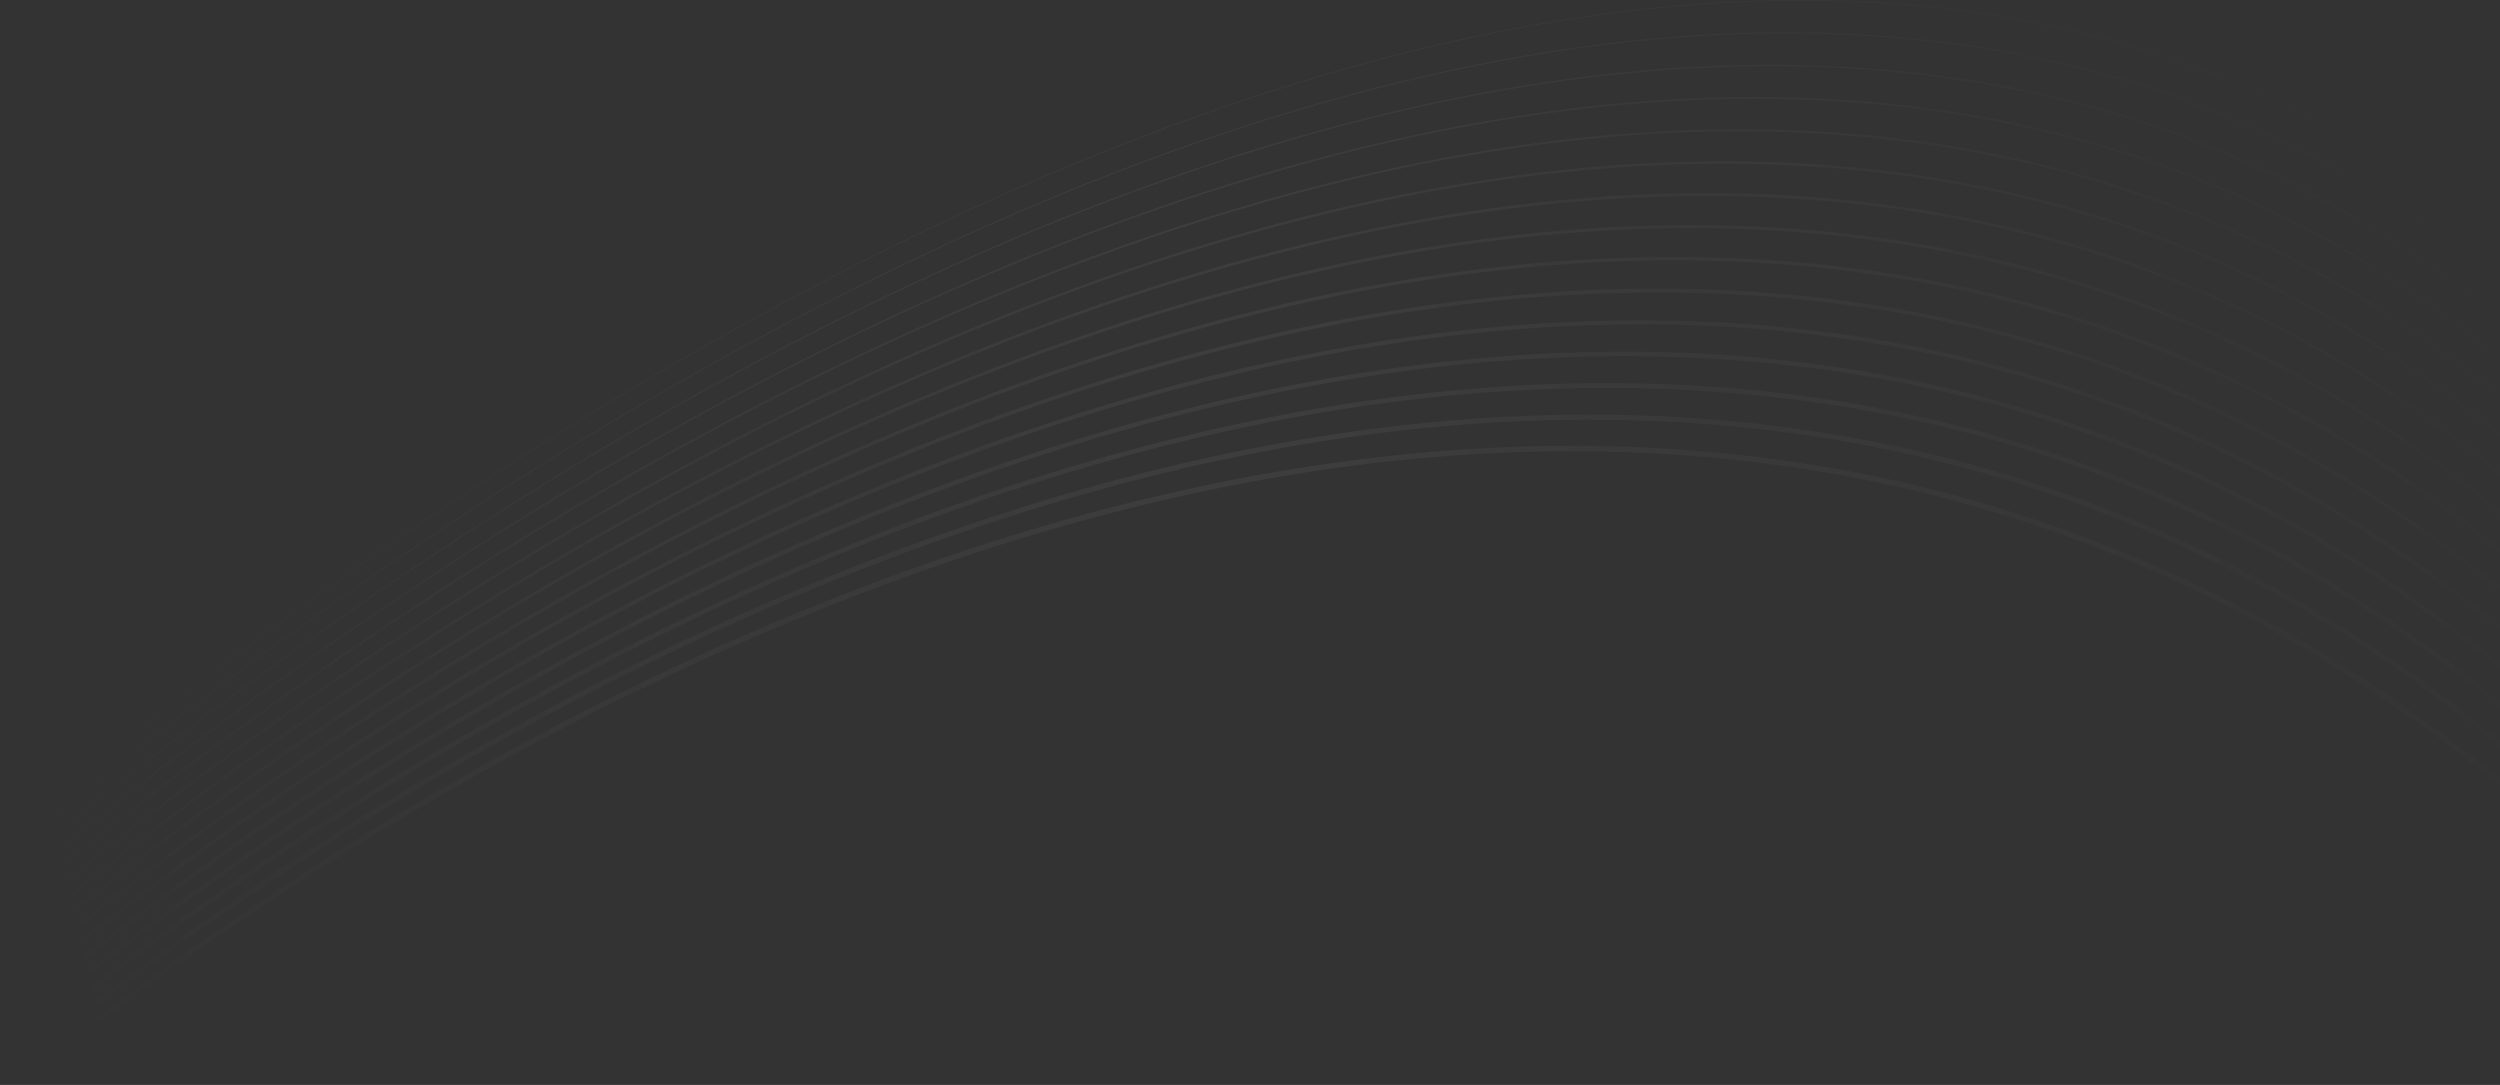 <svg width="924" height="401" viewBox="0 0 924 401" fill="none" xmlns="http://www.w3.org/2000/svg">
<rect x="0" y="0" width="924" height="401" fill="#333333" stroke="none"/>
<path opacity="0.05" fill-rule="evenodd" clip-rule="evenodd" d="M7.83 398.577C7.412 398.939 7.367 399.571 7.729 399.988C8.091 400.405 8.722 400.45 9.14 400.088L8.586 399.45C9.14 400.088 9.142 400.087 9.145 400.084L9.162 400.069L9.231 400.01C9.292 399.957 9.385 399.878 9.507 399.772C9.753 399.562 10.122 399.247 10.61 398.834C11.587 398.008 13.045 396.786 14.964 395.206C18.803 392.045 24.489 387.45 31.872 381.72C46.637 370.259 68.188 354.257 95.32 336.101C149.586 299.786 226.163 254.864 315.419 220.415C493.94 151.514 722.999 124.567 925.819 291.916C926.245 292.267 926.875 292.207 927.227 291.781C927.578 291.355 927.518 290.725 927.092 290.373C723.482 122.372 493.556 149.519 314.699 218.549C225.266 253.067 148.556 298.07 94.207 334.439C67.031 352.624 45.443 368.654 30.646 380.14C23.247 385.882 17.546 390.489 13.693 393.662C11.767 395.248 10.302 396.475 9.319 397.307C8.827 397.723 8.455 398.04 8.206 398.253C8.082 398.36 7.988 398.441 7.925 398.495L7.854 398.556L7.836 398.572C7.832 398.575 7.83 398.577 8.396 399.231L7.83 398.577ZM7.185 393.734C6.844 393.342 6.885 392.749 7.277 392.408L7.811 393.021C7.277 392.408 7.279 392.406 7.283 392.402L7.302 392.387L7.373 392.324C7.437 392.27 7.531 392.188 7.657 392.08C7.908 391.864 8.283 391.543 8.778 391.122C9.77 390.28 11.247 389.037 13.19 387.431C17.074 384.218 22.822 379.551 30.279 373.731C45.193 362.091 66.944 345.837 94.304 327.375C149.021 290.455 226.183 244.693 315.954 209.346C495.482 138.658 725.622 109.566 927.396 276.434C927.796 276.765 927.852 277.358 927.522 277.758C927.191 278.158 926.598 278.214 926.198 277.883C725.179 111.639 495.868 140.526 316.643 211.095C227.036 246.377 149.997 292.064 95.356 328.934C68.037 347.368 46.32 363.595 31.436 375.213C23.994 381.021 18.26 385.677 14.388 388.879C12.452 390.481 10.981 391.719 9.995 392.556C9.502 392.974 9.131 393.292 8.882 393.506C8.758 393.612 8.665 393.693 8.603 393.746L8.534 393.807L8.516 393.822C8.513 393.825 8.511 393.826 7.988 393.225L8.511 393.826C8.119 394.167 7.526 394.126 7.185 393.734ZM6.645 387.477C6.962 387.841 7.515 387.878 7.879 387.56L7.304 386.901C7.879 387.56 7.881 387.559 7.885 387.555L7.902 387.54L7.972 387.479C8.035 387.425 8.129 387.343 8.254 387.235C8.505 387.019 8.88 386.697 9.377 386.273C10.371 385.425 11.855 384.171 13.807 382.549C17.712 379.304 23.493 374.587 30.994 368.699C45.996 356.924 67.877 340.468 95.382 321.753C150.395 284.321 227.895 237.863 317.856 201.74C497.793 129.487 727.391 98.643 926.705 263.784C927.077 264.093 927.629 264.041 927.937 263.669C928.246 263.297 928.194 262.745 927.822 262.437C727.792 96.703 497.411 127.755 317.204 200.116C227.092 236.3 149.479 282.828 94.397 320.306C66.855 339.046 44.943 355.526 29.914 367.323C22.399 373.221 16.605 377.949 12.689 381.203C10.73 382.83 9.242 384.088 8.242 384.941C7.742 385.367 7.364 385.692 7.111 385.91L6.947 386.052L6.825 386.158L6.753 386.22L6.734 386.236C6.73 386.24 6.728 386.242 7.304 386.901L6.728 386.242C6.364 386.56 6.327 387.113 6.645 387.477ZM6.1 381.222C5.803 380.883 5.837 380.369 6.176 380.072L6.64 380.602C6.176 380.072 6.178 380.07 6.182 380.066L6.201 380.05L6.274 379.987C6.338 379.931 6.434 379.847 6.562 379.737C6.817 379.516 7.198 379.187 7.702 378.756C8.71 377.893 10.212 376.619 12.186 374.971C16.135 371.676 21.976 366.889 29.55 360.913C44.697 348.962 66.774 332.258 94.502 313.242C149.955 275.212 228.023 227.925 318.468 190.912C499.34 116.893 729.902 83.897 928.002 248.498C928.348 248.785 928.395 249.299 928.108 249.645C927.82 249.992 927.306 250.039 926.96 249.751C729.539 85.715 499.717 118.499 319.085 192.42C228.779 229.377 150.815 276.599 95.424 314.586C67.73 333.579 45.682 350.261 30.56 362.193C22.998 368.158 17.169 372.937 13.23 376.223C11.261 377.866 9.765 379.136 8.762 379.994C8.26 380.423 7.882 380.75 7.629 380.969C7.502 381.078 7.407 381.161 7.344 381.216L7.273 381.278L7.256 381.293C7.252 381.296 7.25 381.298 6.793 380.776L7.25 381.298C6.912 381.595 6.397 381.561 6.1 381.222ZM5.559 374.964C5.833 375.275 6.307 375.306 6.618 375.032L6.123 374.469C6.618 375.032 6.62 375.031 6.624 375.027L6.641 375.012L6.713 374.949C6.777 374.893 6.873 374.81 7 374.699C7.255 374.477 7.637 374.147 8.143 373.712C9.155 372.843 10.664 371.557 12.649 369.894C16.619 366.567 22.495 361.728 30.115 355.685C45.353 343.598 67.562 326.693 95.438 307.426C151.193 268.889 229.607 220.91 320.254 183.128C501.569 107.554 731.641 72.842 927.312 235.777C927.63 236.042 928.103 235.999 928.368 235.681C928.633 235.363 928.59 234.89 928.272 234.625C731.966 71.161 501.202 106.082 319.677 181.743C228.904 219.578 150.397 267.616 94.585 306.192C66.678 325.48 44.443 342.406 29.182 354.51C21.552 360.562 15.665 365.409 11.685 368.744C9.695 370.412 8.182 371.701 7.166 372.574C6.657 373.011 6.273 373.343 6.016 373.567L5.841 373.719L5.726 373.82L5.653 373.884L5.634 373.9C5.63 373.904 5.628 373.906 6.123 374.469L5.628 373.906C5.316 374.179 5.286 374.653 5.559 374.964ZM4.984 368.71C4.732 368.424 4.759 367.988 5.045 367.736L5.439 368.183C5.045 367.736 5.047 367.734 5.051 367.73L5.07 367.714L5.144 367.649L5.249 367.556L5.436 367.393C5.696 367.167 6.083 366.831 6.595 366.389C7.62 365.505 9.146 364.201 11.152 362.513C15.164 359.137 21.097 354.23 28.786 348.1C44.163 335.841 66.561 318.692 94.652 299.127C150.831 260 229.79 211.203 320.897 172.539C503.088 95.22 734.046 58.357 928.483 220.686C928.775 220.93 928.814 221.365 928.57 221.657C928.326 221.95 927.891 221.989 927.598 221.745C733.756 59.912 503.444 96.568 321.436 173.809C230.443 212.425 151.569 261.167 95.441 300.26C67.377 319.805 45.003 336.936 29.646 349.179C21.968 355.301 16.044 360.2 12.04 363.569C10.038 365.253 8.517 366.554 7.496 367.434C6.986 367.874 6.601 368.209 6.343 368.433L6.19 368.567L6.054 368.686L5.981 368.75L5.963 368.766C5.96 368.769 5.958 368.771 5.567 368.329L5.958 368.771C5.672 369.023 5.236 368.996 4.984 368.71ZM4.505 362.451C4.733 362.71 5.128 362.734 5.387 362.505L4.973 362.037C5.387 362.505 5.389 362.504 5.393 362.5L5.411 362.484L5.484 362.42L5.585 362.331L5.776 362.163C6.036 361.936 6.424 361.597 6.939 361.152C7.968 360.261 9.502 358.944 11.52 357.239C15.556 353.83 21.527 348.869 29.264 342.669C44.737 330.269 67.274 312.913 95.521 293.09C152.017 253.442 231.345 203.935 322.684 164.486C505.386 85.577 735.964 46.975 928.075 207.709C928.339 207.93 928.733 207.895 928.955 207.63C929.176 207.366 929.141 206.971 928.877 206.75C736.22 45.559 505.047 84.362 322.189 163.338C230.748 202.831 151.344 252.387 94.803 292.066C66.532 311.907 43.974 329.28 28.482 341.694C20.736 347.901 14.757 352.868 10.713 356.285C8.692 357.993 7.154 359.313 6.121 360.207C5.604 360.654 5.214 360.994 4.953 361.223L4.818 361.341L4.658 361.481L4.584 361.547L4.565 361.563C4.561 361.567 4.558 361.569 4.973 362.037L4.558 361.569C4.3 361.798 4.276 362.193 4.505 362.451ZM4.695 356.244C4.462 356.451 4.105 356.43 3.897 356.196C3.69 355.963 3.711 355.606 3.945 355.399L4.32 355.821L4.695 356.244ZM4.32 355.821C3.945 355.399 3.947 355.397 3.951 355.393L3.97 355.376L4.045 355.31L4.217 355.159L4.342 355.048C4.606 354.817 4.999 354.473 5.52 354.021C6.561 353.117 8.111 351.781 10.149 350.052C14.226 346.595 20.252 341.567 28.056 335.282C43.666 322.712 66.388 305.114 94.846 284.997C151.759 244.763 231.621 194.445 323.406 154.121C506.951 73.483 738.349 32.741 929.18 192.81C929.42 193.011 929.451 193.367 929.25 193.606C929.05 193.845 928.693 193.877 928.454 193.676C738.125 34.028 507.273 74.576 323.86 155.156C232.166 195.44 152.371 245.714 95.498 285.92C67.062 306.022 44.359 323.605 28.765 336.162C20.969 342.441 14.95 347.462 10.88 350.914C8.846 352.639 7.299 353.973 6.261 354.874C5.742 355.325 5.35 355.667 5.088 355.897L4.92 356.045L4.793 356.157L4.719 356.222L4.701 356.238C4.697 356.242 4.695 356.244 4.32 355.821ZM3.325 350.125C3.509 350.331 3.825 350.349 4.031 350.165L3.698 349.792C4.031 350.165 4.033 350.164 4.037 350.16L4.055 350.144L4.13 350.078C4.196 350.019 4.295 349.931 4.427 349.815C4.692 349.582 5.087 349.235 5.61 348.778C6.657 347.866 8.217 346.516 10.268 344.768C14.37 341.273 20.437 336.187 28.293 329.826C44.005 317.105 66.874 299.284 95.497 278.89C152.745 238.102 233.001 187.029 325.045 145.88C509.157 63.57 740.269 21.029 928.806 179.64C929.018 179.818 929.333 179.791 929.511 179.58C929.689 179.368 929.661 179.053 929.45 178.875C740.462 19.883 508.859 62.608 324.637 144.967C232.514 186.152 152.199 237.263 94.917 278.076C66.275 298.483 43.39 316.316 27.664 329.049C19.801 335.416 13.727 340.507 9.619 344.007C7.565 345.757 6.003 347.11 4.953 348.025C4.428 348.482 4.032 348.83 3.766 349.064C3.633 349.181 3.534 349.27 3.467 349.329L3.391 349.396L3.372 349.413C3.368 349.417 3.366 349.419 3.698 349.792L3.366 349.419C3.159 349.603 3.141 349.919 3.325 350.125ZM3.401 343.935C3.22 344.097 2.941 344.082 2.78 343.9C2.618 343.719 2.633 343.441 2.815 343.279L3.108 343.607L3.401 343.935ZM3.108 343.607C2.815 343.279 2.817 343.277 2.821 343.273L2.84 343.256L2.916 343.189C2.984 343.129 3.084 343.039 3.218 342.921C3.486 342.685 3.885 342.333 4.414 341.87C5.472 340.945 7.047 339.577 9.117 337.807C13.257 334.266 19.377 329.116 27.298 322.673C43.14 309.788 66.188 291.734 95.013 271.054C152.662 229.696 233.427 177.833 325.887 135.823C510.782 51.814 742.592 7.145 929.754 164.936C929.939 165.092 929.963 165.37 929.806 165.556C929.65 165.741 929.372 165.765 929.186 165.608C742.428 8.158 511.057 52.656 326.251 136.625C233.86 178.604 153.145 230.433 95.526 271.769C66.717 292.437 43.684 310.48 27.853 323.356C19.938 329.794 13.824 334.94 9.689 338.476C7.622 340.244 6.049 341.609 4.994 342.532C4.466 342.994 4.067 343.345 3.801 343.58C3.668 343.698 3.568 343.787 3.501 343.846L3.426 343.913L3.407 343.93C3.403 343.934 3.401 343.935 3.108 343.607ZM2.238 337.642C2.376 337.796 2.613 337.809 2.767 337.671L2.517 337.392C2.767 337.671 2.769 337.669 2.774 337.665L2.792 337.648L2.868 337.581L3.03 337.437L3.171 337.311C3.44 337.073 3.841 336.718 4.374 336.251C5.438 335.317 7.023 333.936 9.107 332.147C13.275 328.57 19.436 323.363 27.41 316.847C43.359 303.815 66.556 285.546 95.551 264.6C153.542 222.709 234.715 170.116 327.454 127.303C512.953 41.667 744.587 -4.782 929.57 151.573C929.728 151.706 929.964 151.686 930.098 151.528C930.232 151.37 930.212 151.133 930.054 151C744.722 -5.65 512.708 40.954 327.139 126.622C234.343 169.461 153.127 222.083 95.112 263.992C66.103 284.948 42.894 303.226 26.936 316.266C18.957 322.786 12.79 327.997 8.618 331.578C6.532 333.369 4.945 334.752 3.879 335.687C3.346 336.155 2.943 336.511 2.673 336.75C2.539 336.87 2.437 336.96 2.369 337.021L2.293 337.089L2.273 337.106C2.269 337.11 2.267 337.112 2.517 337.392L2.267 337.112C2.113 337.25 2.1 337.488 2.238 337.642ZM1.631 331.417C1.514 331.288 1.525 331.088 1.654 330.972L1.837 331.175C1.655 330.972 1.657 330.97 1.661 330.966L1.68 330.949L1.757 330.88C1.826 330.819 1.928 330.727 2.064 330.607C2.336 330.365 2.742 330.005 3.279 329.532C4.354 328.586 5.954 327.187 8.056 325.376C12.26 321.754 18.474 316.483 26.512 309.885C42.588 296.689 65.962 278.185 95.156 256.952C153.545 214.488 235.219 161.103 328.36 117.431C514.62 30.096 746.854 -18.45 930.358 137.06C930.49 137.172 930.507 137.371 930.394 137.504C930.282 137.637 930.083 137.653 929.95 137.54C746.745 -17.716 514.834 30.691 328.627 118.001C235.534 161.651 153.895 215.012 95.527 257.462C66.344 278.686 42.979 297.182 26.911 310.372C18.878 316.966 12.668 322.234 8.467 325.853C6.366 327.663 4.768 329.06 3.695 330.005C3.159 330.477 2.754 330.836 2.483 331.077C2.347 331.198 2.245 331.289 2.177 331.349L2.101 331.418L2.082 331.435C2.078 331.439 2.076 331.441 1.894 331.239L2.076 331.441C1.946 331.557 1.747 331.546 1.631 331.417ZM1.12 325.189C1.212 325.292 1.37 325.3 1.473 325.207L1.311 325.028C1.426 325.155 1.46 325.191 1.472 325.2C1.474 325.202 1.476 325.202 1.477 325.203L1.478 325.202L1.479 325.202L1.498 325.184L1.576 325.115C1.644 325.053 1.747 324.961 1.883 324.84C2.157 324.596 2.565 324.232 3.106 323.755C4.188 322.799 5.799 321.386 7.916 319.556C12.15 315.895 18.409 310.566 26.503 303.893C42.691 290.546 66.222 271.823 95.595 250.32C154.341 207.312 236.446 153.183 329.891 108.696C516.797 19.712 748.964 -30.657 930.334 123.505C930.439 123.594 930.597 123.581 930.686 123.476C930.776 123.371 930.763 123.213 930.658 123.124C749.048 -31.242 516.62 19.242 329.676 108.244C236.194 152.749 154.061 206.897 95.3 249.916C65.918 271.426 42.379 290.155 26.184 303.507C18.087 310.183 11.826 315.515 7.589 319.178C5.471 321.009 3.858 322.423 2.775 323.38C2.234 323.858 1.824 324.222 1.551 324.466L1.34 324.655L1.242 324.743L1.164 324.812L1.144 324.83C1.14 324.834 1.138 324.836 1.305 325.022L1.138 324.836C1.035 324.928 1.027 325.086 1.12 325.189ZM0.842 318.978C0.764 319.048 0.644 319.042 0.574 318.964C0.503 318.886 0.51 318.766 0.587 318.696L0.715 318.837L0.842 318.978ZM0.715 318.837C0.587 318.696 0.59 318.694 0.594 318.69L0.614 318.672L0.692 318.602C0.761 318.539 0.865 318.446 1.003 318.322C1.279 318.075 1.691 317.708 2.237 317.224C3.328 316.257 4.952 314.826 7.086 312.974C11.355 309.269 17.661 303.876 25.815 297.12C42.122 283.61 65.819 264.651 95.379 242.859C154.497 199.274 237.069 144.352 330.878 99.006C518.48 8.321 751.103 -44.102 930.93 109.184C931.01 109.252 931.019 109.372 930.951 109.452C930.883 109.532 930.763 109.541 930.683 109.473C751.042 -43.656 518.62 8.675 331.043 99.348C237.262 144.681 154.711 199.589 95.604 243.164C66.051 264.952 42.36 283.906 26.057 297.413C17.906 304.166 11.602 309.558 7.335 313.261C5.202 315.113 3.579 316.542 2.489 317.508C1.944 317.992 1.532 318.359 1.256 318.606C1.119 318.729 1.015 318.822 0.946 318.884L0.868 318.954L0.849 318.972C0.844 318.976 0.842 318.978 0.715 318.837ZM0.208 312.744C0.157 312.791 0.078 312.787 0.032 312.736C-0.015 312.685 -0.011 312.606 0.04 312.559L0.077 312.599C0.069 312.589 0.062 312.582 0.058 312.576C0.043 312.557 0.044 312.555 0.047 312.553L0.067 312.535L0.145 312.464C0.215 312.401 0.32 312.307 0.459 312.182C0.603 312.053 0.783 311.891 1 311.698L1.334 311.4L1.507 311.245L1.702 311.072C2.801 310.095 4.438 308.649 6.588 306.777C10.889 303.032 17.241 297.579 25.453 290.747C41.877 277.084 65.736 257.904 95.479 235.839C154.965 191.71 237.987 136.036 332.133 89.865C520.413 -2.473 753.236 -56.832 931.23 95.247C931.282 95.292 931.288 95.371 931.243 95.424C931.199 95.476 931.12 95.482 931.067 95.437C753.198 -56.536 520.509 -2.241 332.243 90.09C238.115 136.252 155.106 191.916 95.628 236.04C65.889 258.102 42.034 277.279 25.613 290.939C17.403 297.77 11.051 303.221 6.753 306.965C4.603 308.837 2.967 310.282 1.868 311.259C1.319 311.747 0.904 312.119 0.626 312.368L0.576 312.413C0.462 312.516 0.374 312.595 0.313 312.65L0.234 312.721L0.215 312.738C0.21 312.742 0.208 312.744 0.124 312.652L0.208 312.744Z" fill="url(#paint0_linear)"/>
<defs>
<linearGradient id="paint0_linear" x1="930.876" y1="92.758" x2="-0.124" y2="297.258" gradientUnits="userSpaceOnUse">
<stop stop-color="white" stop-opacity="0"/>
<stop offset="0.503" stop-color="white"/>
<stop offset="1" stop-color="white" stop-opacity="0"/>
</linearGradient>
</defs>
</svg>
